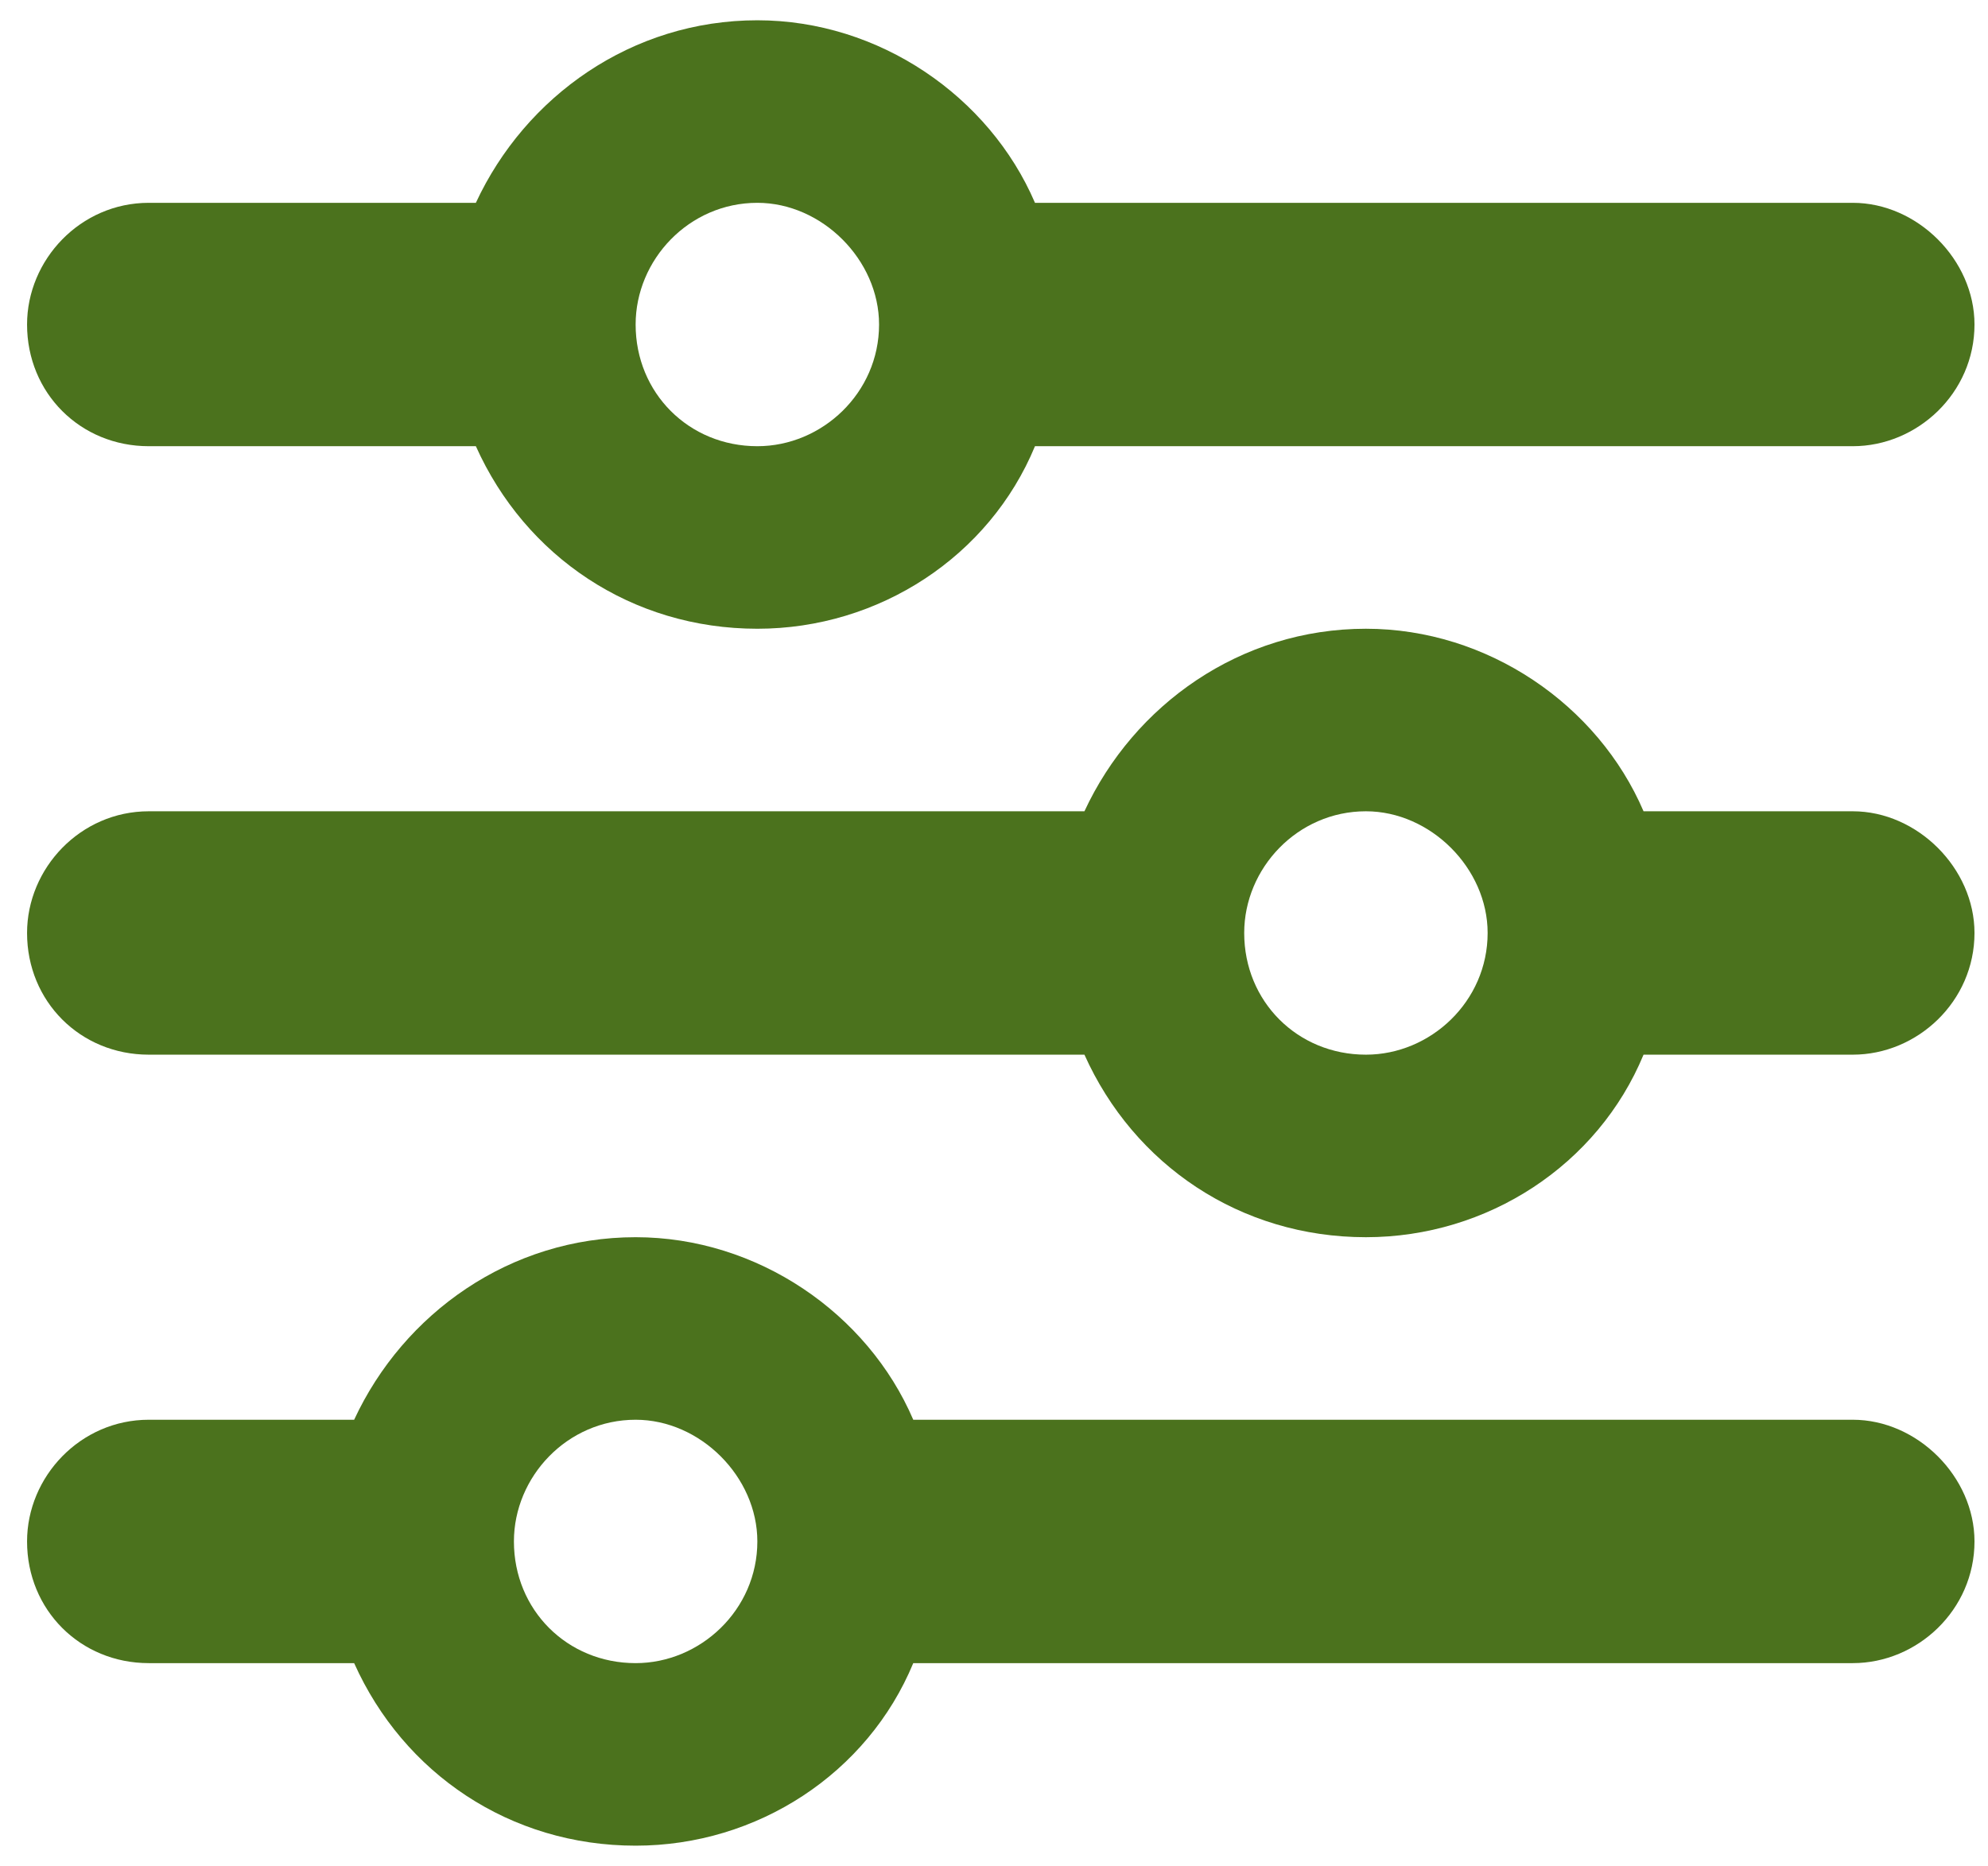 <svg width="49" height="46" viewBox="0 0 49 46" fill="none" xmlns="http://www.w3.org/2000/svg">
<path d="M0.667 38C0.667 36.406 1.979 35 3.667 35H8.729C9.948 32.375 12.573 30.5 15.667 30.5C18.667 30.5 21.385 32.375 22.51 35H45.667C47.26 35 48.667 36.406 48.667 38C48.667 39.688 47.26 41 45.667 41H22.51C21.385 43.719 18.667 45.5 15.667 45.5C12.573 45.5 9.948 43.719 8.729 41H3.667C1.979 41 0.667 39.688 0.667 38ZM12.667 38C12.667 39.688 13.979 41 15.667 41C17.26 41 18.667 39.688 18.667 38C18.667 36.406 17.26 35 15.667 35C13.979 35 12.667 36.406 12.667 38ZM30.667 23C30.667 24.688 31.979 26 33.667 26C35.26 26 36.667 24.688 36.667 23C36.667 21.406 35.26 20 33.667 20C31.979 20 30.667 21.406 30.667 23ZM33.667 15.5C36.667 15.5 39.385 17.375 40.51 20H45.667C47.26 20 48.667 21.406 48.667 23C48.667 24.688 47.26 26 45.667 26H40.51C39.385 28.719 36.667 30.5 33.667 30.5C30.573 30.5 27.948 28.719 26.729 26H3.667C1.979 26 0.667 24.688 0.667 23C0.667 21.406 1.979 20 3.667 20H26.729C27.948 17.375 30.573 15.5 33.667 15.5ZM18.667 11C20.26 11 21.667 9.688 21.667 8C21.667 6.406 20.26 5 18.667 5C16.979 5 15.667 6.406 15.667 8C15.667 9.688 16.979 11 18.667 11ZM25.51 5H45.667C47.26 5 48.667 6.406 48.667 8C48.667 9.688 47.26 11 45.667 11H25.51C24.385 13.719 21.667 15.5 18.667 15.5C15.573 15.5 12.948 13.719 11.729 11H3.667C1.979 11 0.667 9.688 0.667 8C0.667 6.406 1.979 5 3.667 5H11.729C12.948 2.375 15.573 0.5 18.667 0.5C21.667 0.5 24.385 2.375 25.51 5Z" fill="#4B721D"/>
</svg>
